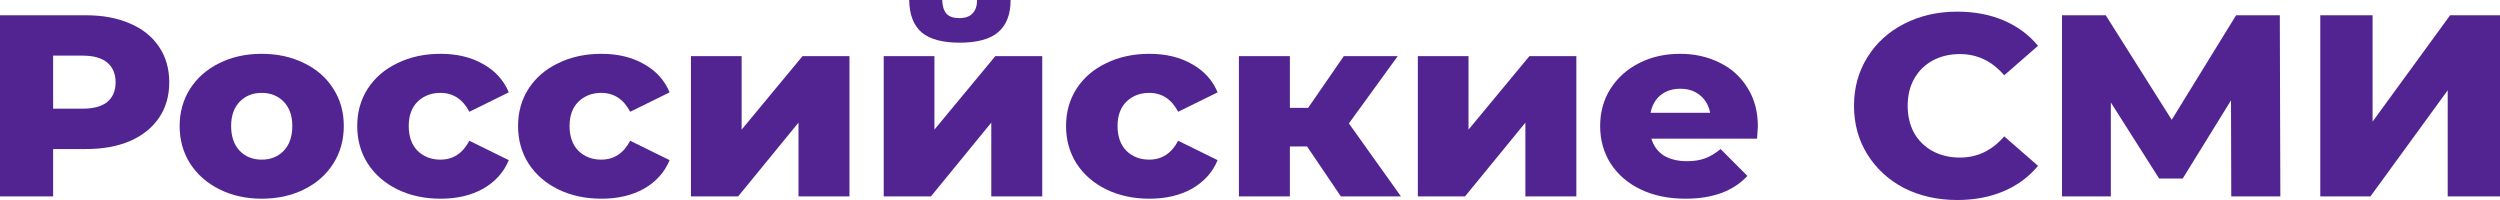 <svg width="150" height="12" viewBox="0 0 150 12" fill="none" xmlns="http://www.w3.org/2000/svg">
<path d="M5.15 0.916C6.169 0.916 7.054 1.081 7.805 1.413C8.557 1.734 9.136 2.199 9.544 2.81C9.951 3.41 10.155 4.119 10.155 4.937C10.155 5.754 9.951 6.463 9.544 7.063C9.136 7.664 8.557 8.129 7.805 8.461C7.054 8.781 6.169 8.942 5.15 8.942H3.187V11.783H0V0.916H5.15ZM4.957 6.52C5.611 6.52 6.105 6.386 6.438 6.116C6.77 5.837 6.936 5.444 6.936 4.937C6.936 4.429 6.77 4.036 6.438 3.757C6.105 3.477 5.611 3.338 4.957 3.338H3.187V6.52H4.957Z" fill="#512491"/>
<path d="M15.703 11.922C14.77 11.922 13.927 11.736 13.176 11.364C12.425 10.991 11.835 10.473 11.406 9.811C10.988 9.149 10.778 8.398 10.778 7.56C10.778 6.732 10.988 5.987 11.406 5.325C11.835 4.662 12.42 4.15 13.16 3.788C13.911 3.415 14.759 3.229 15.703 3.229C16.647 3.229 17.495 3.415 18.246 3.788C18.997 4.15 19.582 4.662 20 5.325C20.419 5.977 20.628 6.722 20.628 7.56C20.628 8.398 20.419 9.149 20 9.811C19.582 10.473 18.997 10.991 18.246 11.364C17.495 11.736 16.647 11.922 15.703 11.922ZM15.703 9.578C16.24 9.578 16.679 9.402 17.023 9.05C17.366 8.688 17.538 8.191 17.538 7.56C17.538 6.939 17.366 6.453 17.023 6.101C16.679 5.749 16.24 5.573 15.703 5.573C15.167 5.573 14.727 5.749 14.383 6.101C14.04 6.453 13.868 6.939 13.868 7.56C13.868 8.191 14.04 8.688 14.383 9.05C14.727 9.402 15.167 9.578 15.703 9.578Z" fill="#512491"/>
<path d="M26.439 11.922C25.474 11.922 24.61 11.736 23.848 11.364C23.087 10.991 22.491 10.473 22.062 9.811C21.643 9.149 21.434 8.398 21.434 7.56C21.434 6.722 21.643 5.977 22.062 5.325C22.491 4.662 23.087 4.15 23.848 3.788C24.61 3.415 25.474 3.229 26.439 3.229C27.427 3.229 28.279 3.436 28.998 3.85C29.717 4.254 30.227 4.818 30.527 5.542L28.161 6.706C27.764 5.951 27.185 5.573 26.423 5.573C25.876 5.573 25.42 5.749 25.055 6.101C24.701 6.453 24.524 6.939 24.524 7.56C24.524 8.191 24.701 8.688 25.055 9.05C25.42 9.402 25.876 9.578 26.423 9.578C27.185 9.578 27.764 9.201 28.161 8.445L30.527 9.609C30.227 10.334 29.717 10.903 28.998 11.317C28.279 11.721 27.427 11.922 26.439 11.922Z" fill="#512491"/>
<path d="M36.089 11.922C35.124 11.922 34.26 11.736 33.498 11.364C32.736 10.991 32.141 10.473 31.712 9.811C31.293 9.149 31.084 8.398 31.084 7.56C31.084 6.722 31.293 5.977 31.712 5.325C32.141 4.662 32.736 4.15 33.498 3.788C34.26 3.415 35.124 3.229 36.089 3.229C37.076 3.229 37.929 3.436 38.648 3.85C39.367 4.254 39.877 4.818 40.177 5.542L37.811 6.706C37.414 5.951 36.835 5.573 36.073 5.573C35.526 5.573 35.07 5.749 34.705 6.101C34.351 6.453 34.174 6.939 34.174 7.56C34.174 8.191 34.351 8.688 34.705 9.05C35.07 9.402 35.526 9.578 36.073 9.578C36.835 9.578 37.414 9.201 37.811 8.445L40.177 9.609C39.877 10.334 39.367 10.903 38.648 11.317C37.929 11.721 37.076 11.922 36.089 11.922Z" fill="#512491"/>
<path d="M41.456 3.369H44.498V7.777L48.151 3.369H50.968V11.783H47.91V7.358L44.289 11.783H41.456V3.369Z" fill="#512491"/>
<path d="M53.023 3.369H56.065V7.777L59.718 3.369H62.535V11.783H59.477V7.358L55.856 11.783H53.023V3.369ZM57.578 2.561C56.548 2.561 55.786 2.354 55.293 1.94C54.81 1.516 54.563 0.869 54.552 0H56.532C56.543 0.362 56.629 0.636 56.789 0.823C56.95 0.999 57.208 1.087 57.562 1.087C57.916 1.087 58.179 0.994 58.35 0.807C58.533 0.621 58.624 0.352 58.624 0H60.636C60.636 0.869 60.384 1.516 59.879 1.94C59.386 2.354 58.619 2.561 57.578 2.561Z" fill="#512491"/>
<path d="M68.968 11.922C68.003 11.922 67.139 11.736 66.377 11.364C65.615 10.991 65.02 10.473 64.591 9.811C64.172 9.149 63.963 8.398 63.963 7.56C63.963 6.722 64.172 5.977 64.591 5.325C65.02 4.662 65.615 4.15 66.377 3.788C67.139 3.415 68.003 3.229 68.968 3.229C69.956 3.229 70.808 3.436 71.527 3.85C72.246 4.254 72.756 4.818 73.056 5.542L70.69 6.706C70.293 5.951 69.714 5.573 68.952 5.573C68.405 5.573 67.949 5.749 67.584 6.101C67.23 6.453 67.053 6.939 67.053 7.56C67.053 8.191 67.23 8.688 67.584 9.05C67.949 9.402 68.405 9.578 68.952 9.578C69.714 9.578 70.293 9.201 70.69 8.445L73.056 9.609C72.756 10.334 72.246 10.903 71.527 11.317C70.808 11.721 69.956 11.922 68.968 11.922Z" fill="#512491"/>
<path d="M78.423 8.787H77.393V11.783H74.335V3.369H77.393V6.473H78.487L80.628 3.369H83.863L80.934 7.405L84.056 11.783H80.451L78.423 8.787Z" fill="#512491"/>
<path d="M85.07 3.369H88.111V7.777L91.764 3.369H94.581V11.783H91.523V7.358L87.902 11.783H85.07V3.369Z" fill="#512491"/>
<path d="M105.472 7.591C105.472 7.612 105.456 7.855 105.424 8.321H99.083C99.212 8.755 99.459 9.092 99.823 9.33C100.199 9.558 100.666 9.671 101.224 9.671C101.642 9.671 102.001 9.614 102.302 9.501C102.613 9.387 102.924 9.201 103.235 8.942L104.845 10.556C103.997 11.467 102.758 11.922 101.127 11.922C100.108 11.922 99.212 11.736 98.439 11.364C97.667 10.991 97.066 10.473 96.637 9.811C96.219 9.149 96.009 8.398 96.009 7.56C96.009 6.732 96.213 5.992 96.621 5.34C97.039 4.678 97.613 4.16 98.343 3.788C99.072 3.415 99.893 3.229 100.805 3.229C101.674 3.229 102.463 3.405 103.171 3.757C103.879 4.098 104.437 4.6 104.845 5.263C105.263 5.915 105.472 6.691 105.472 7.591ZM100.821 5.325C100.349 5.325 99.952 5.454 99.63 5.713C99.319 5.972 99.121 6.323 99.035 6.768H102.608C102.522 6.323 102.318 5.972 101.996 5.713C101.685 5.454 101.293 5.325 100.821 5.325Z" fill="#512491"/>
<path d="M117.437 12C116.257 12 115.195 11.762 114.25 11.286C113.317 10.8 112.582 10.127 112.046 9.268C111.509 8.409 111.241 7.436 111.241 6.349C111.241 5.263 111.509 4.29 112.046 3.431C112.582 2.572 113.317 1.904 114.25 1.428C115.195 0.942 116.257 0.699 117.437 0.699C118.467 0.699 119.395 0.875 120.221 1.226C121.047 1.578 121.734 2.085 122.281 2.748L120.253 4.517C119.524 3.669 118.639 3.244 117.598 3.244C116.986 3.244 116.439 3.374 115.956 3.633C115.484 3.891 115.114 4.259 114.846 4.735C114.588 5.201 114.46 5.739 114.46 6.349C114.46 6.96 114.588 7.503 114.846 7.979C115.114 8.445 115.484 8.807 115.956 9.066C116.439 9.325 116.986 9.454 117.598 9.454C118.639 9.454 119.524 9.03 120.253 8.181L122.281 9.951C121.734 10.613 121.047 11.12 120.221 11.472C119.395 11.824 118.467 12 117.437 12Z" fill="#512491"/>
<path d="M133.876 11.783L133.86 6.023L130.963 10.711H129.547L126.65 6.147V11.783H123.721V0.916H126.344L130.303 7.188L134.166 0.916H136.789L136.821 11.783H133.876Z" fill="#512491"/>
<path d="M139.217 0.916H142.355V7.296L147.007 0.916H150V11.783H146.862V5.418L142.227 11.783H139.217V0.916Z" fill="#512491"/>
</svg>
